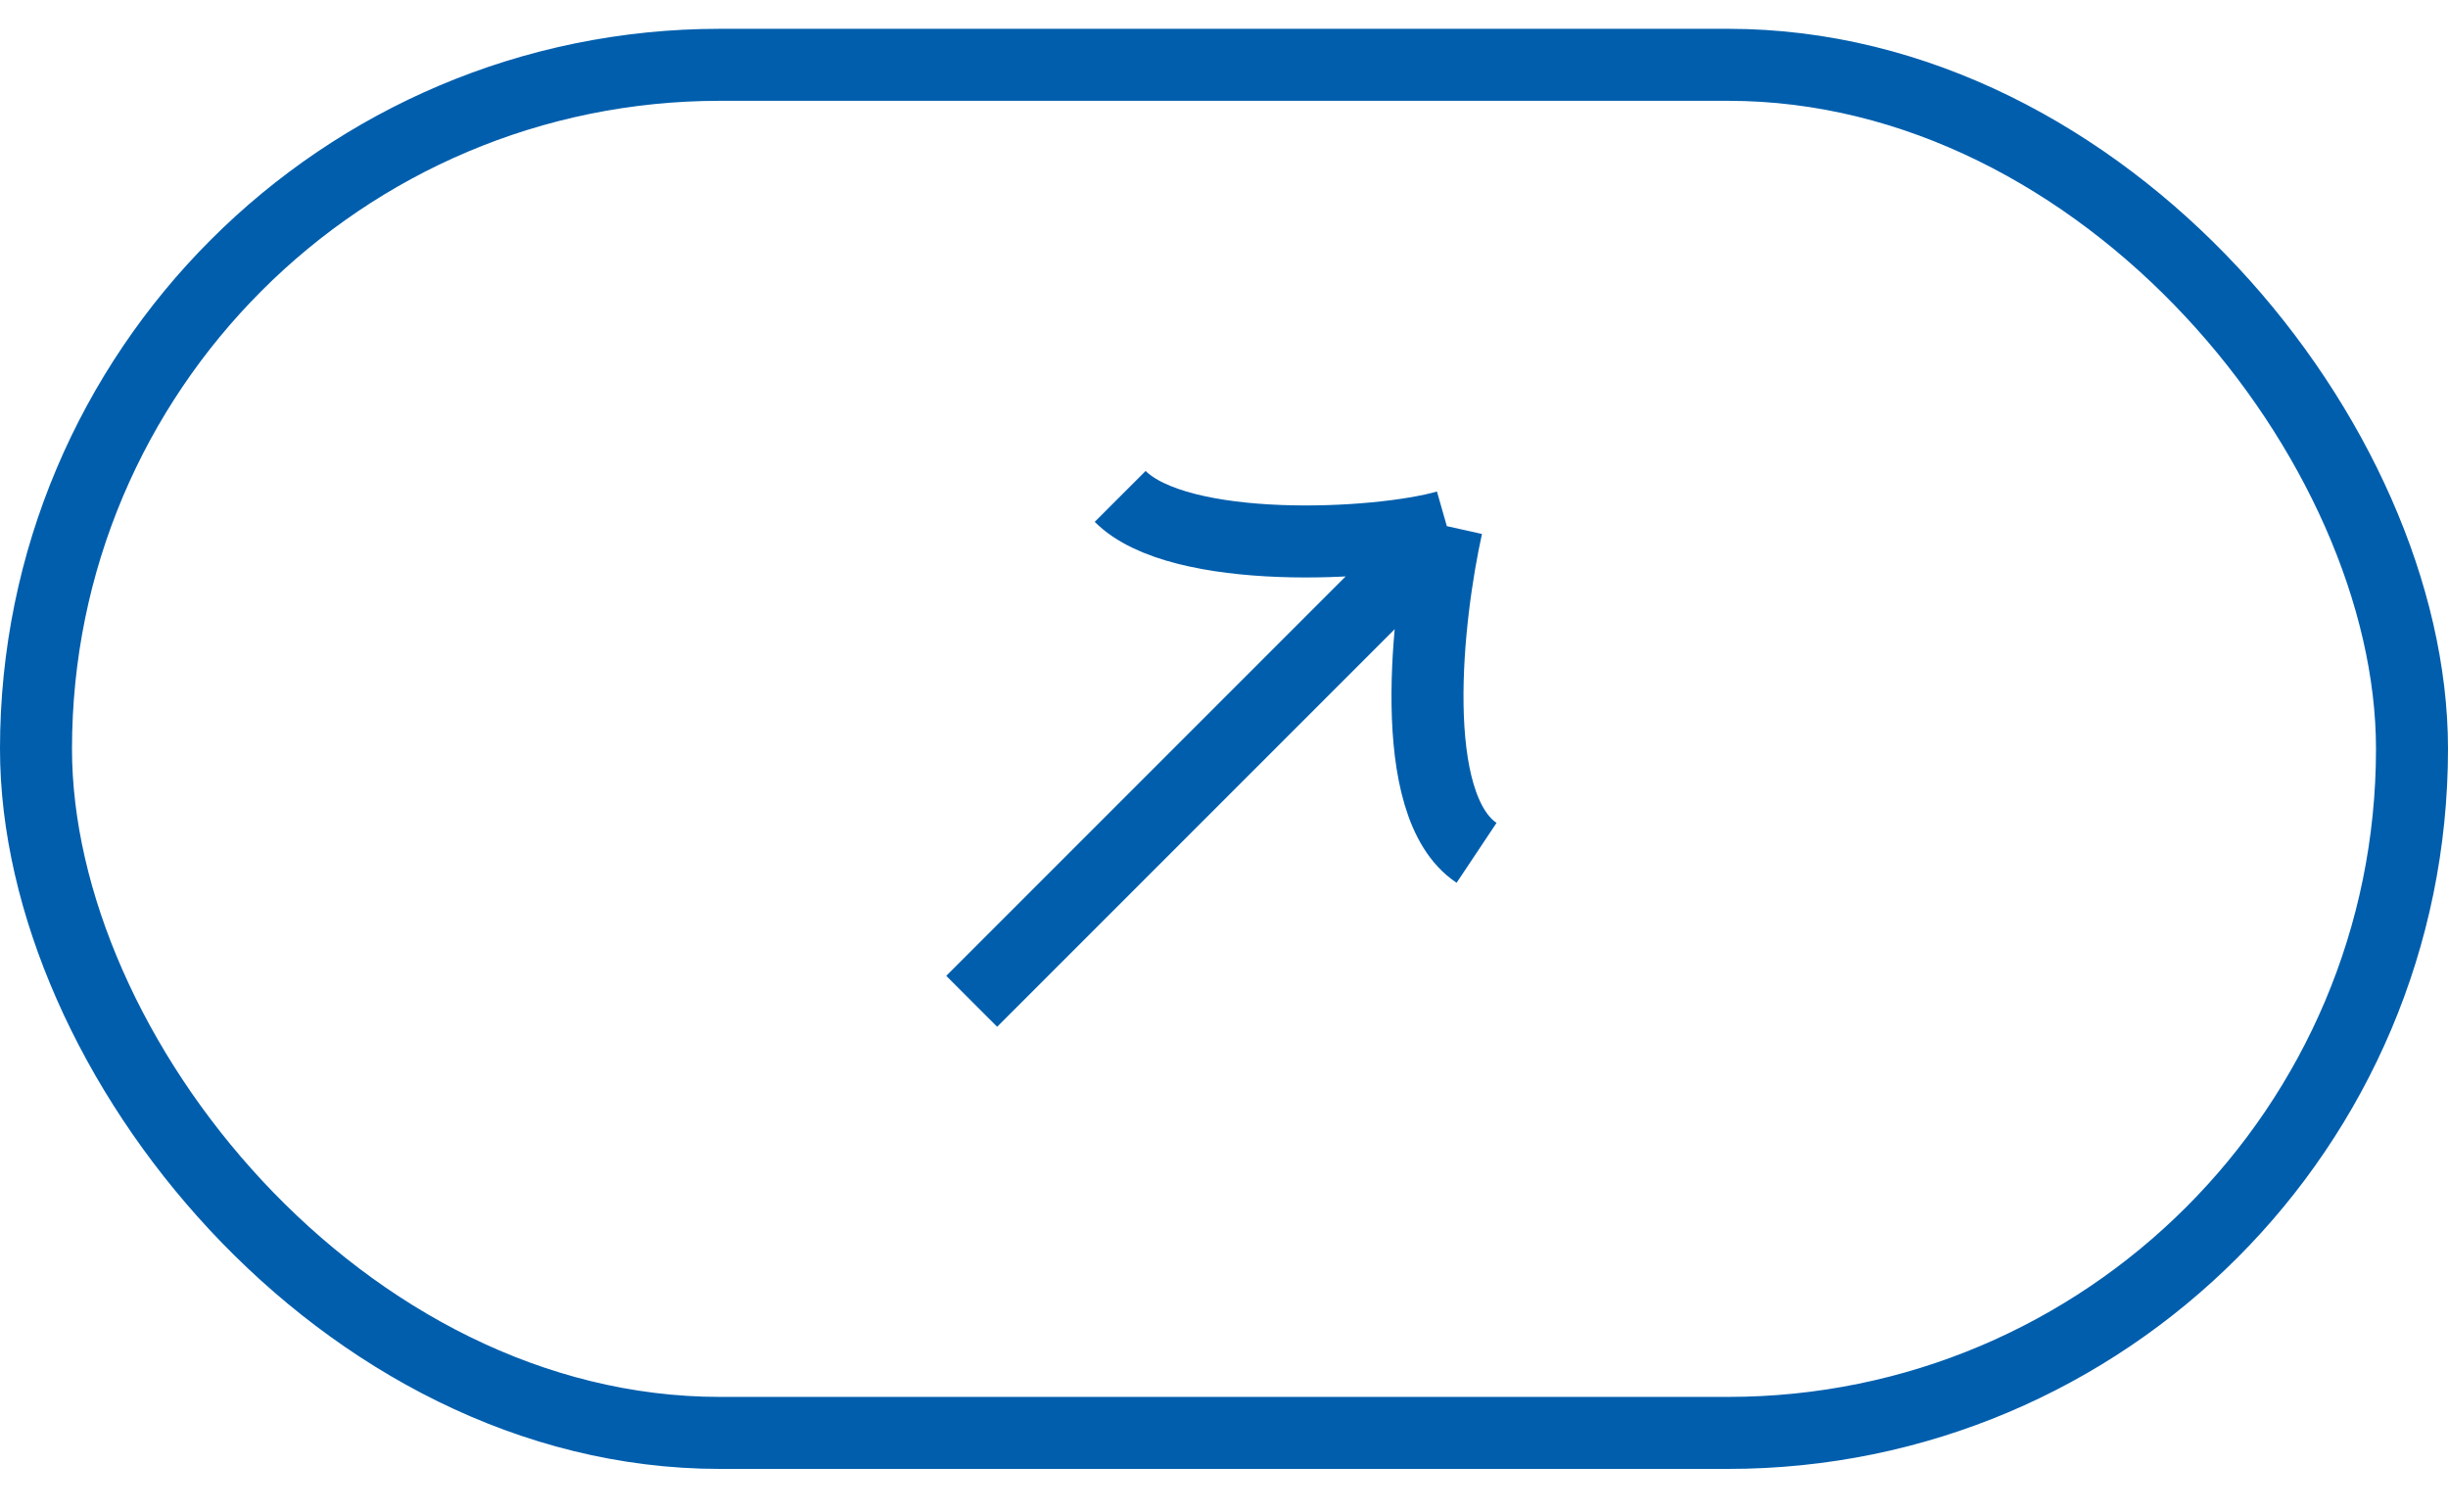 <svg width="34" height="21" viewBox="0 0 34 21" fill="none" xmlns="http://www.w3.org/2000/svg">
<rect x="0.5" y="0.9" width="33" height="19" rx="9.5" stroke="#005EAD"/>
<path d="M13.496 13.906L20.095 7.307M20.095 7.307C19.133 7.582 16.383 7.719 15.558 6.894M20.095 7.307C19.82 8.544 19.518 11.184 20.508 11.844" stroke="#005EAD"/>
</svg>
